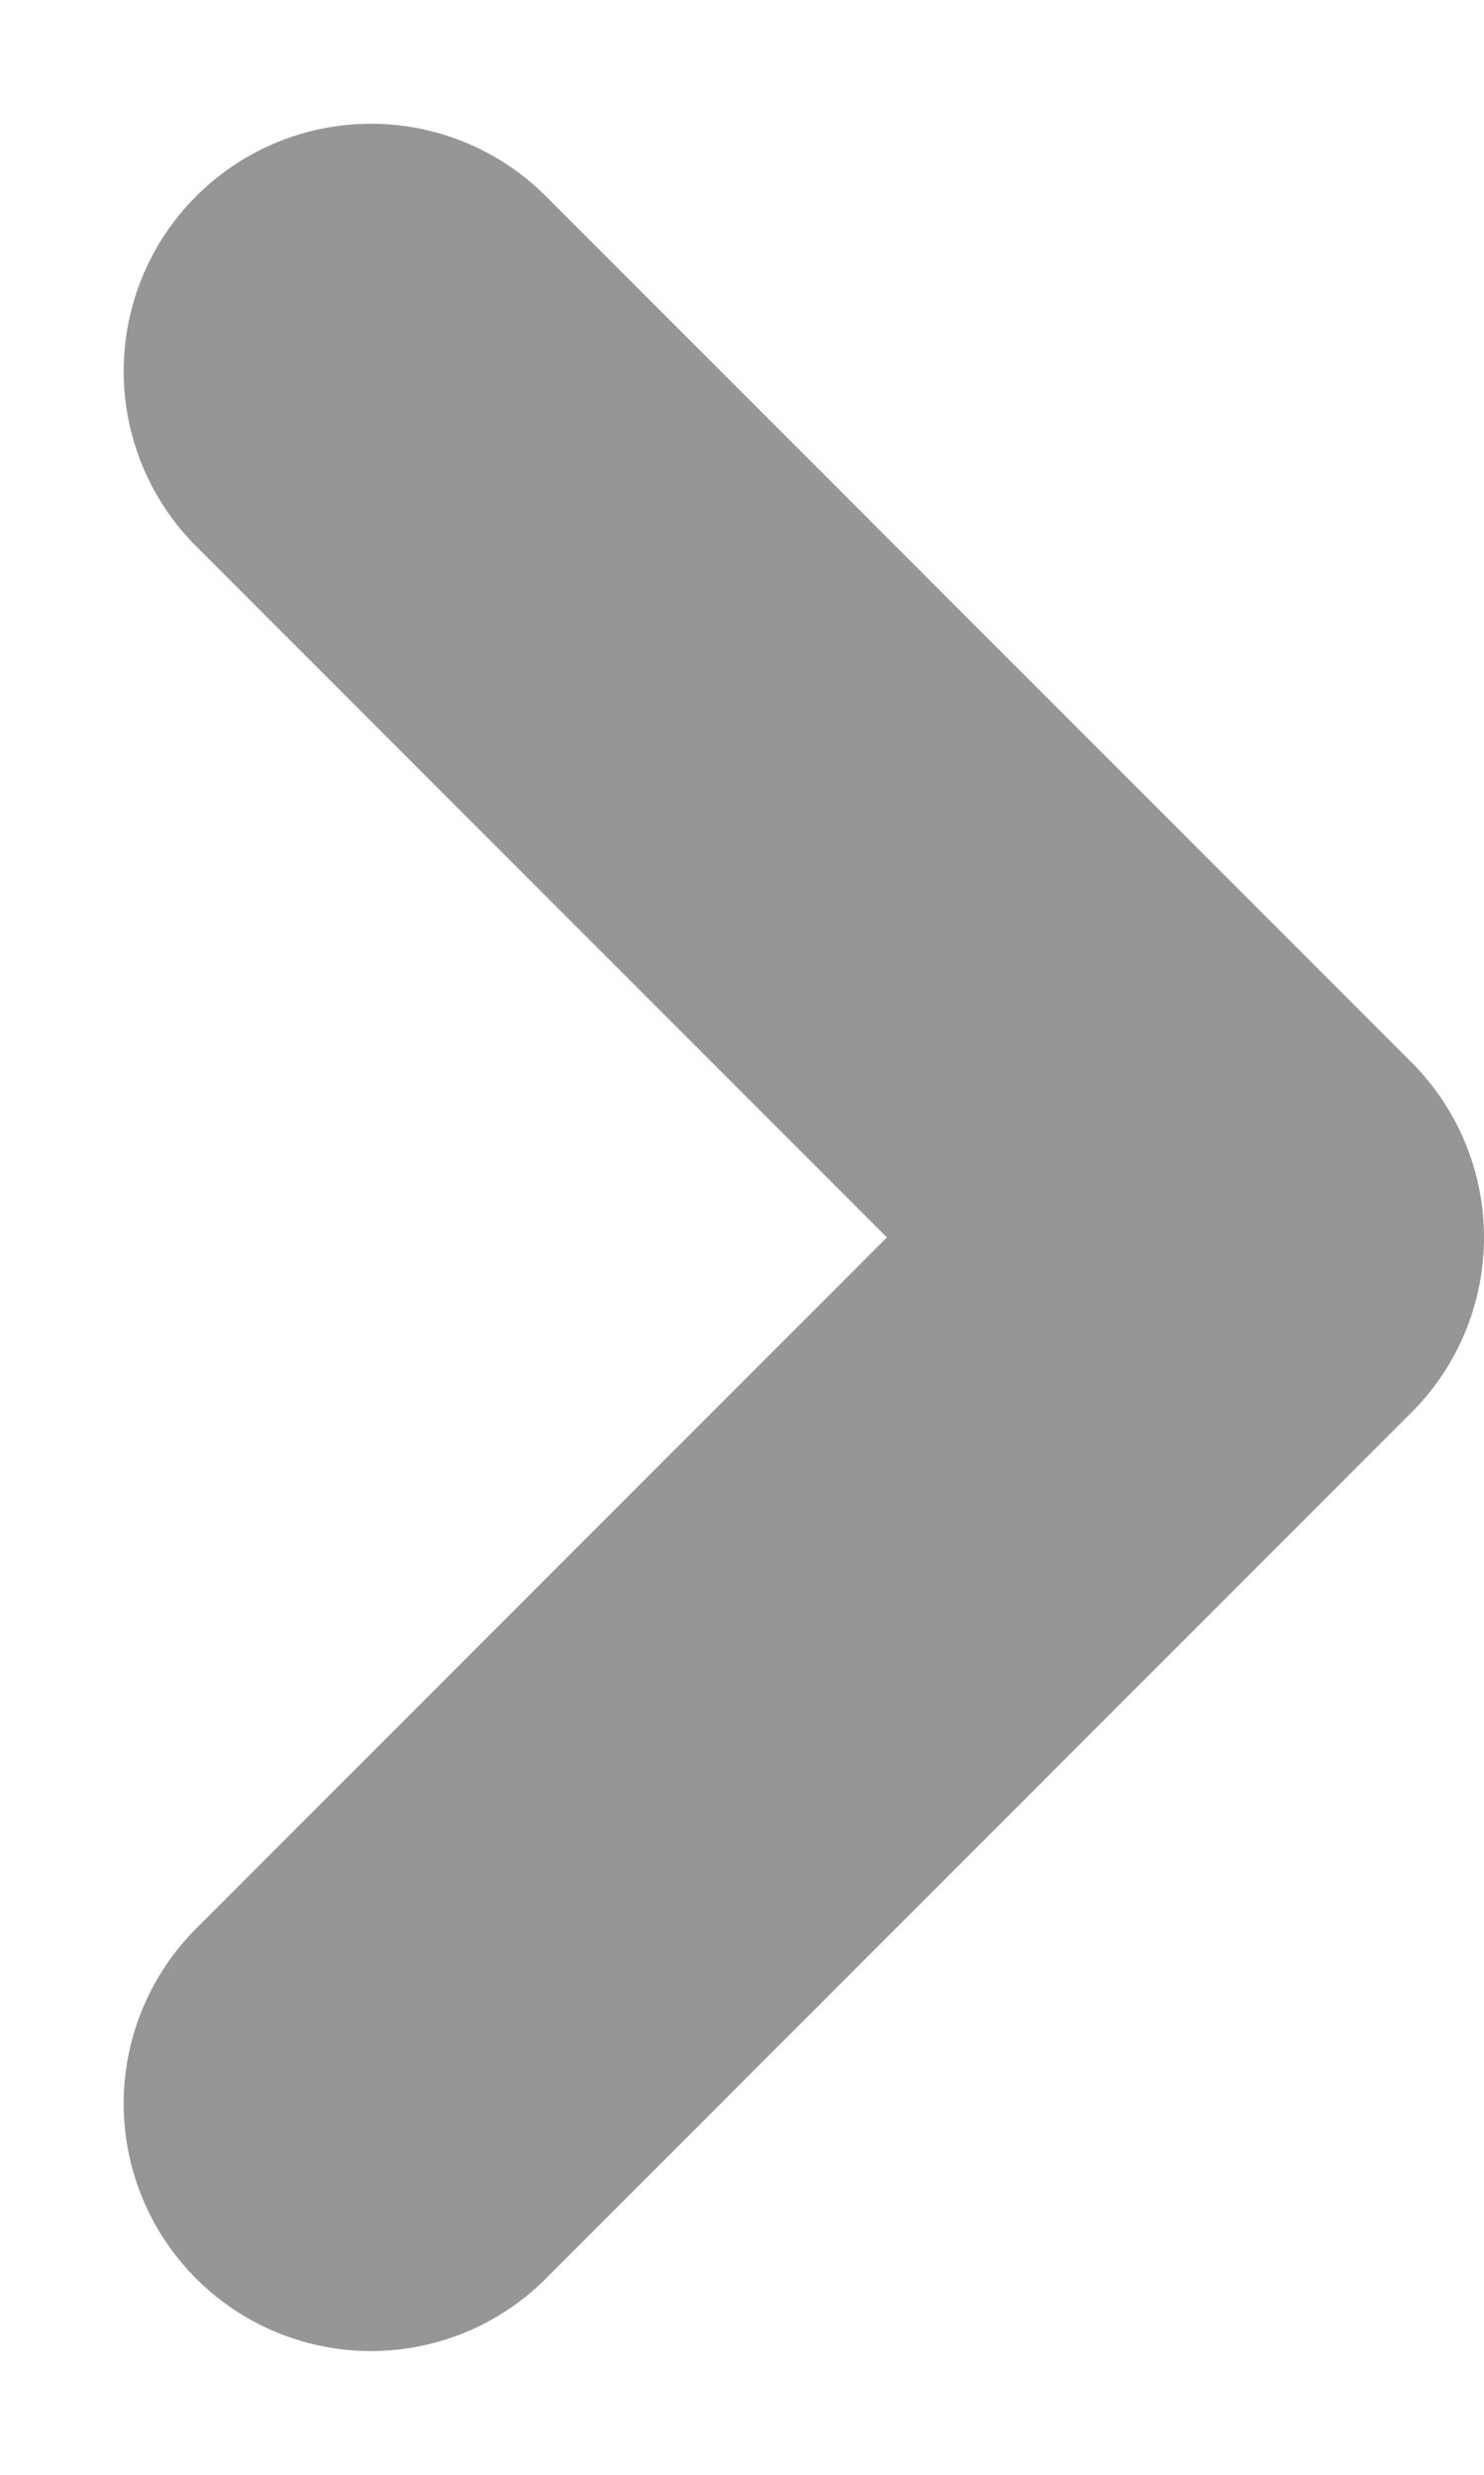 <?xml version="1.0" encoding="utf-8" standalone="yes"?>
<svg width="6" height="10" viewBox="0 0 6 10" fill="none" xmlns="http://www.w3.org/2000/svg">
                                        <path d="M1.5 1.5L5 5L1.5 8.5" stroke="#969696" stroke-width="2" stroke-linecap="round" stroke-linejoin="round" />
                                    </svg>